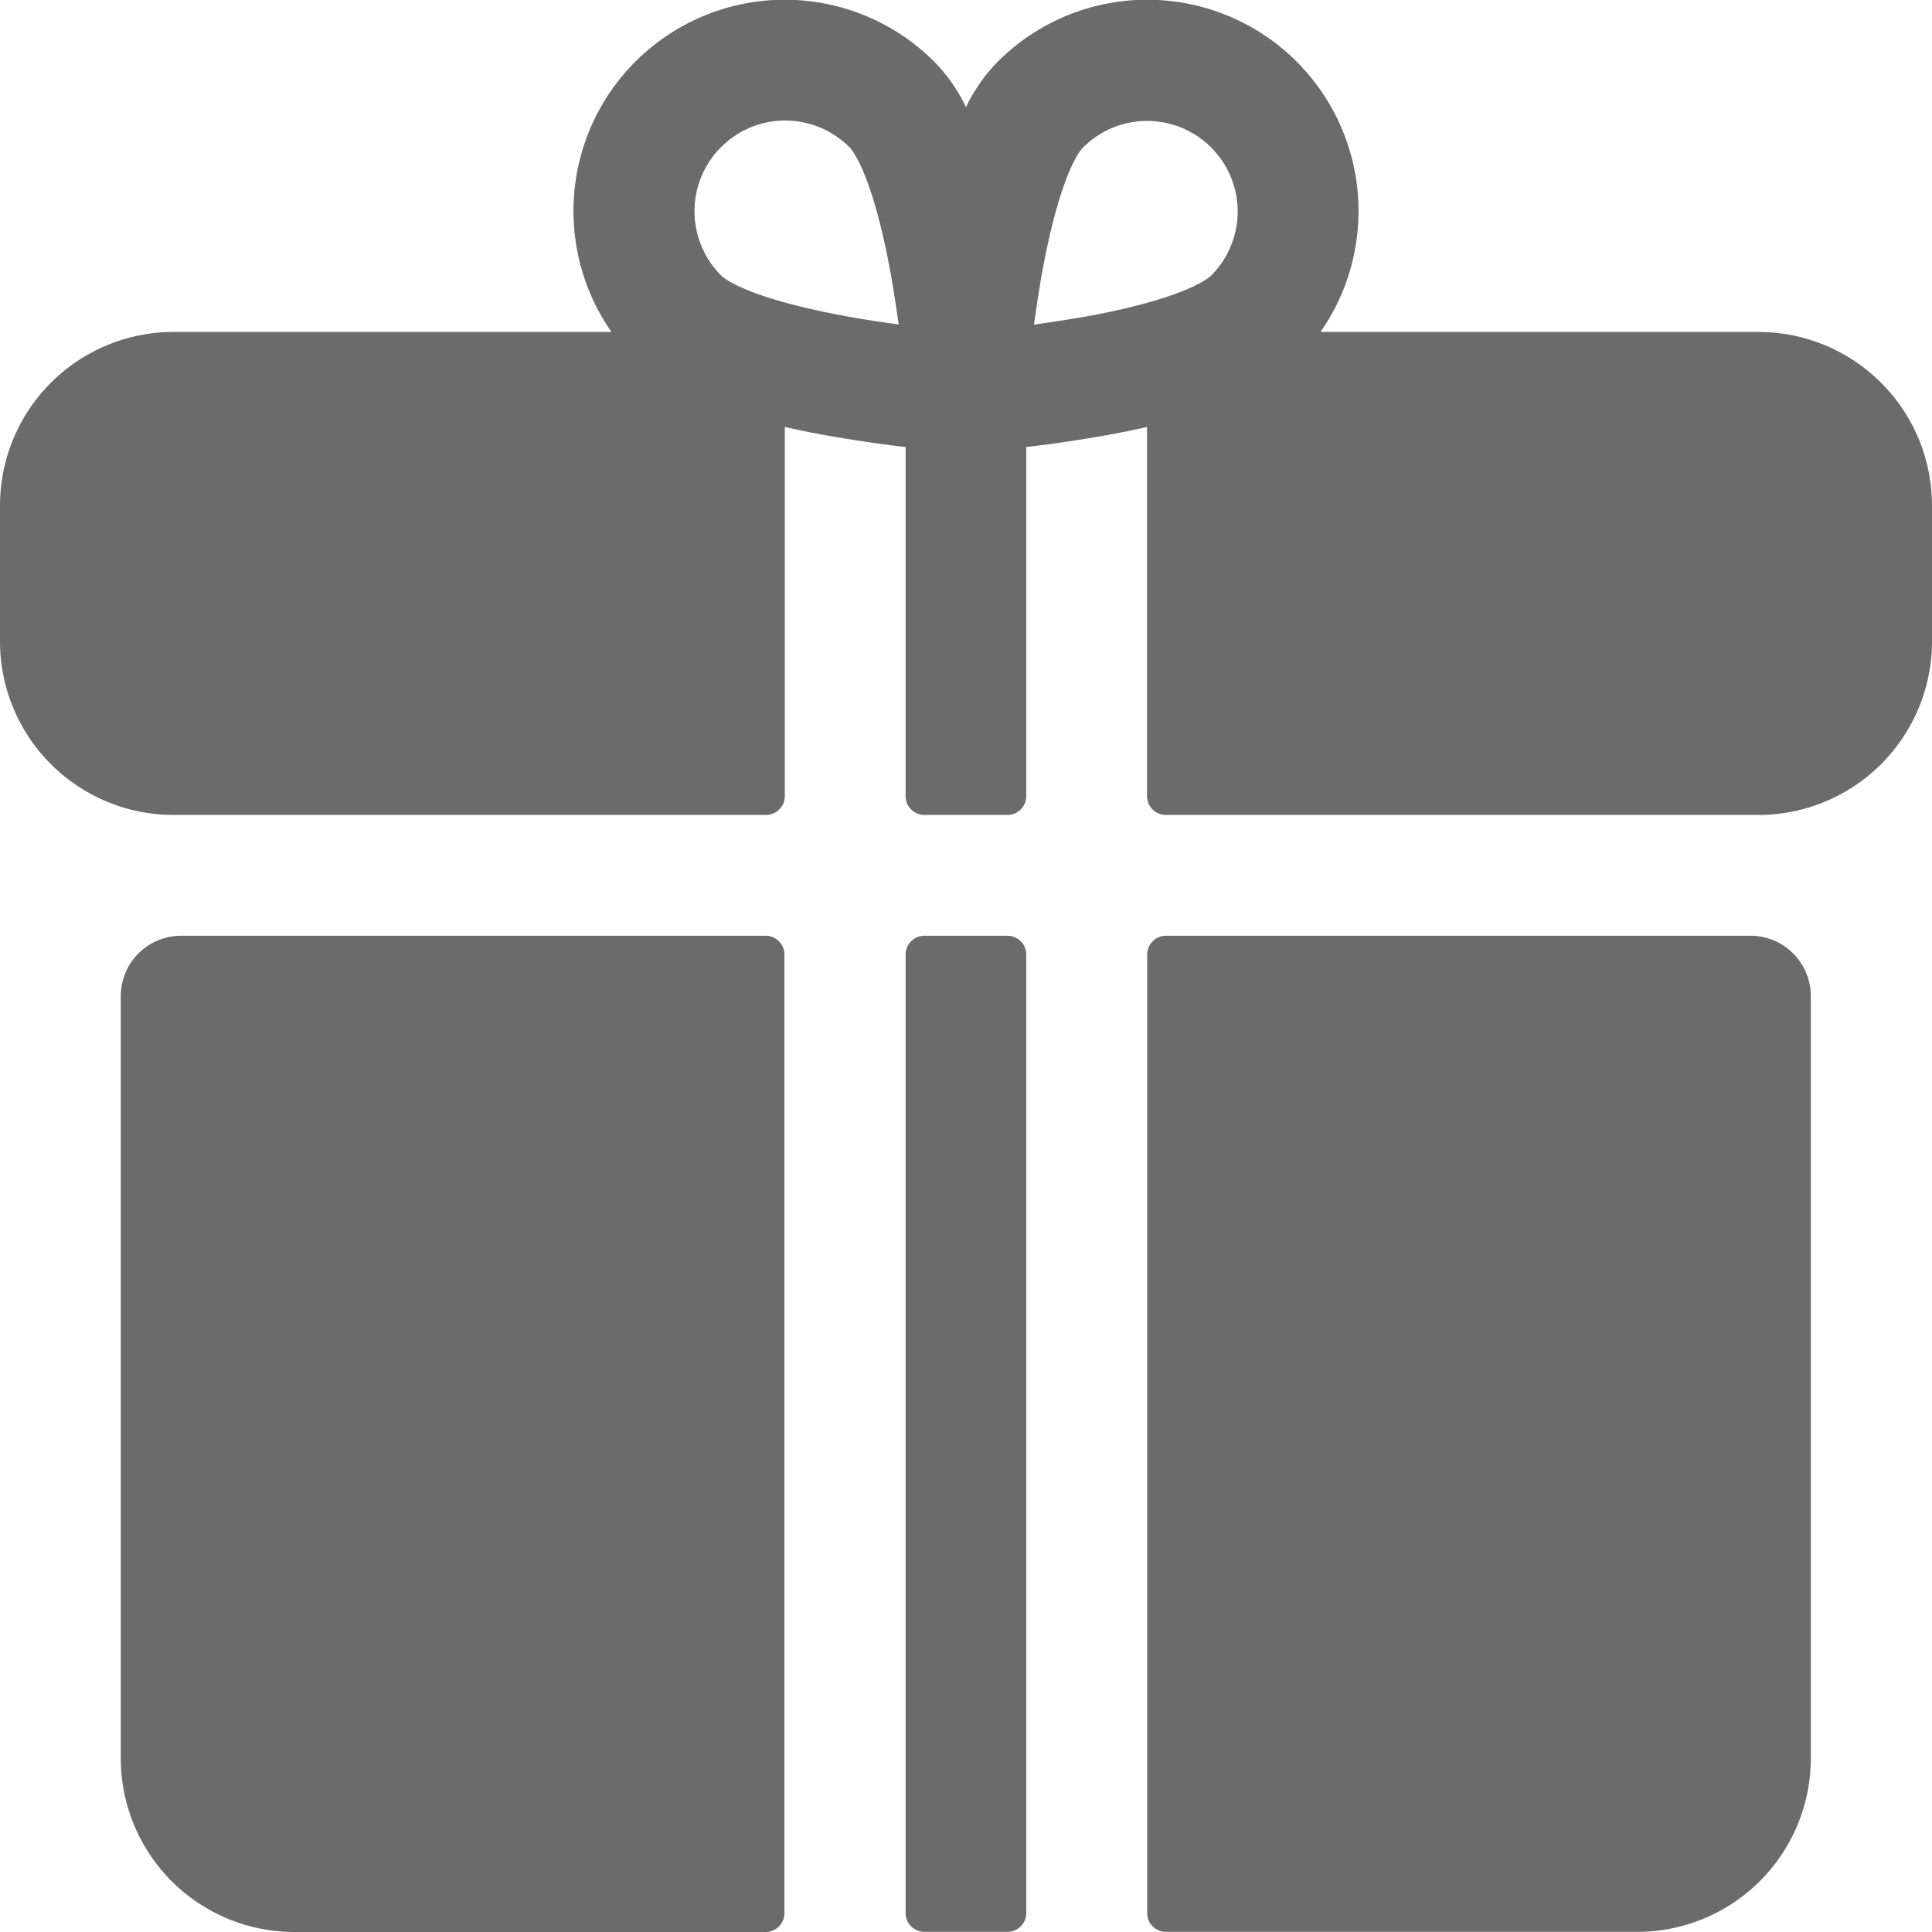 <svg xmlns="http://www.w3.org/2000/svg" width="14.556" height="14.556" viewBox="0 0 14.556 14.556"><defs><style>.a{fill:#6b6b6b;}</style></defs><g transform="translate(0 -0.013)"><path class="a" d="M13.249,2.514h-3.3A1.592,1.592,0,0,0,7.517.478,1.271,1.271,0,0,0,7.278.82,1.272,1.272,0,0,0,7.039.478,1.592,1.592,0,0,0,4.607,2.514h-3.3A1.308,1.308,0,0,0,0,3.822V4.845A1.308,1.308,0,0,0,1.308,6.153H5.771a.142.142,0,0,0,.142-.142V3.23c.112.025.234.05.369.073.2.034.384.06.541.078V6.011a.142.142,0,0,0,.142.142h.625a.142.142,0,0,0,.142-.142V3.381c.157-.018.344-.044.541-.078.135-.023.257-.048.369-.073V6.011a.142.142,0,0,0,.142.142h4.464a1.308,1.308,0,0,0,1.308-1.308V3.822A1.308,1.308,0,0,0,13.249,2.514Zm-6.81-.107c-.808-.141-.989-.3-1.007-.32A.682.682,0,0,1,6.4,1.122c.018.018.179.2.319,1,.02.117.037.231.052.336-.1-.014-.214-.031-.328-.05Zm1.687,0c-.117.02-.231.037-.336.052.014-.1.031-.214.05-.328.141-.808.3-.989.32-1.007a.682.682,0,0,1,.965.965c-.018.018-.2.179-1,.319Z"/><path class="a" d="M240,248.129v7.221a.142.142,0,0,0,.142.142h.625a.142.142,0,0,0,.142-.142v-7.221a.142.142,0,0,0-.142-.142h-.625A.142.142,0,0,0,240,248.129Z" transform="translate(-233.177 -240.924)"/><path class="a" d="M36.862,247.987H32.455a.455.455,0,0,0-.455.455v5.743a1.308,1.308,0,0,0,1.308,1.308h3.554A.142.142,0,0,0,37,255.35v-7.221A.142.142,0,0,0,36.862,247.987Z" transform="translate(-31.09 -240.924)"/><path class="a" d="M308.549,247.987h-4.407a.142.142,0,0,0-.142.142v7.221a.142.142,0,0,0,.142.142H307.7A1.308,1.308,0,0,0,309,254.185v-5.743A.455.455,0,0,0,308.549,247.987Z" transform="translate(-295.357 -240.924)"/></g></svg>